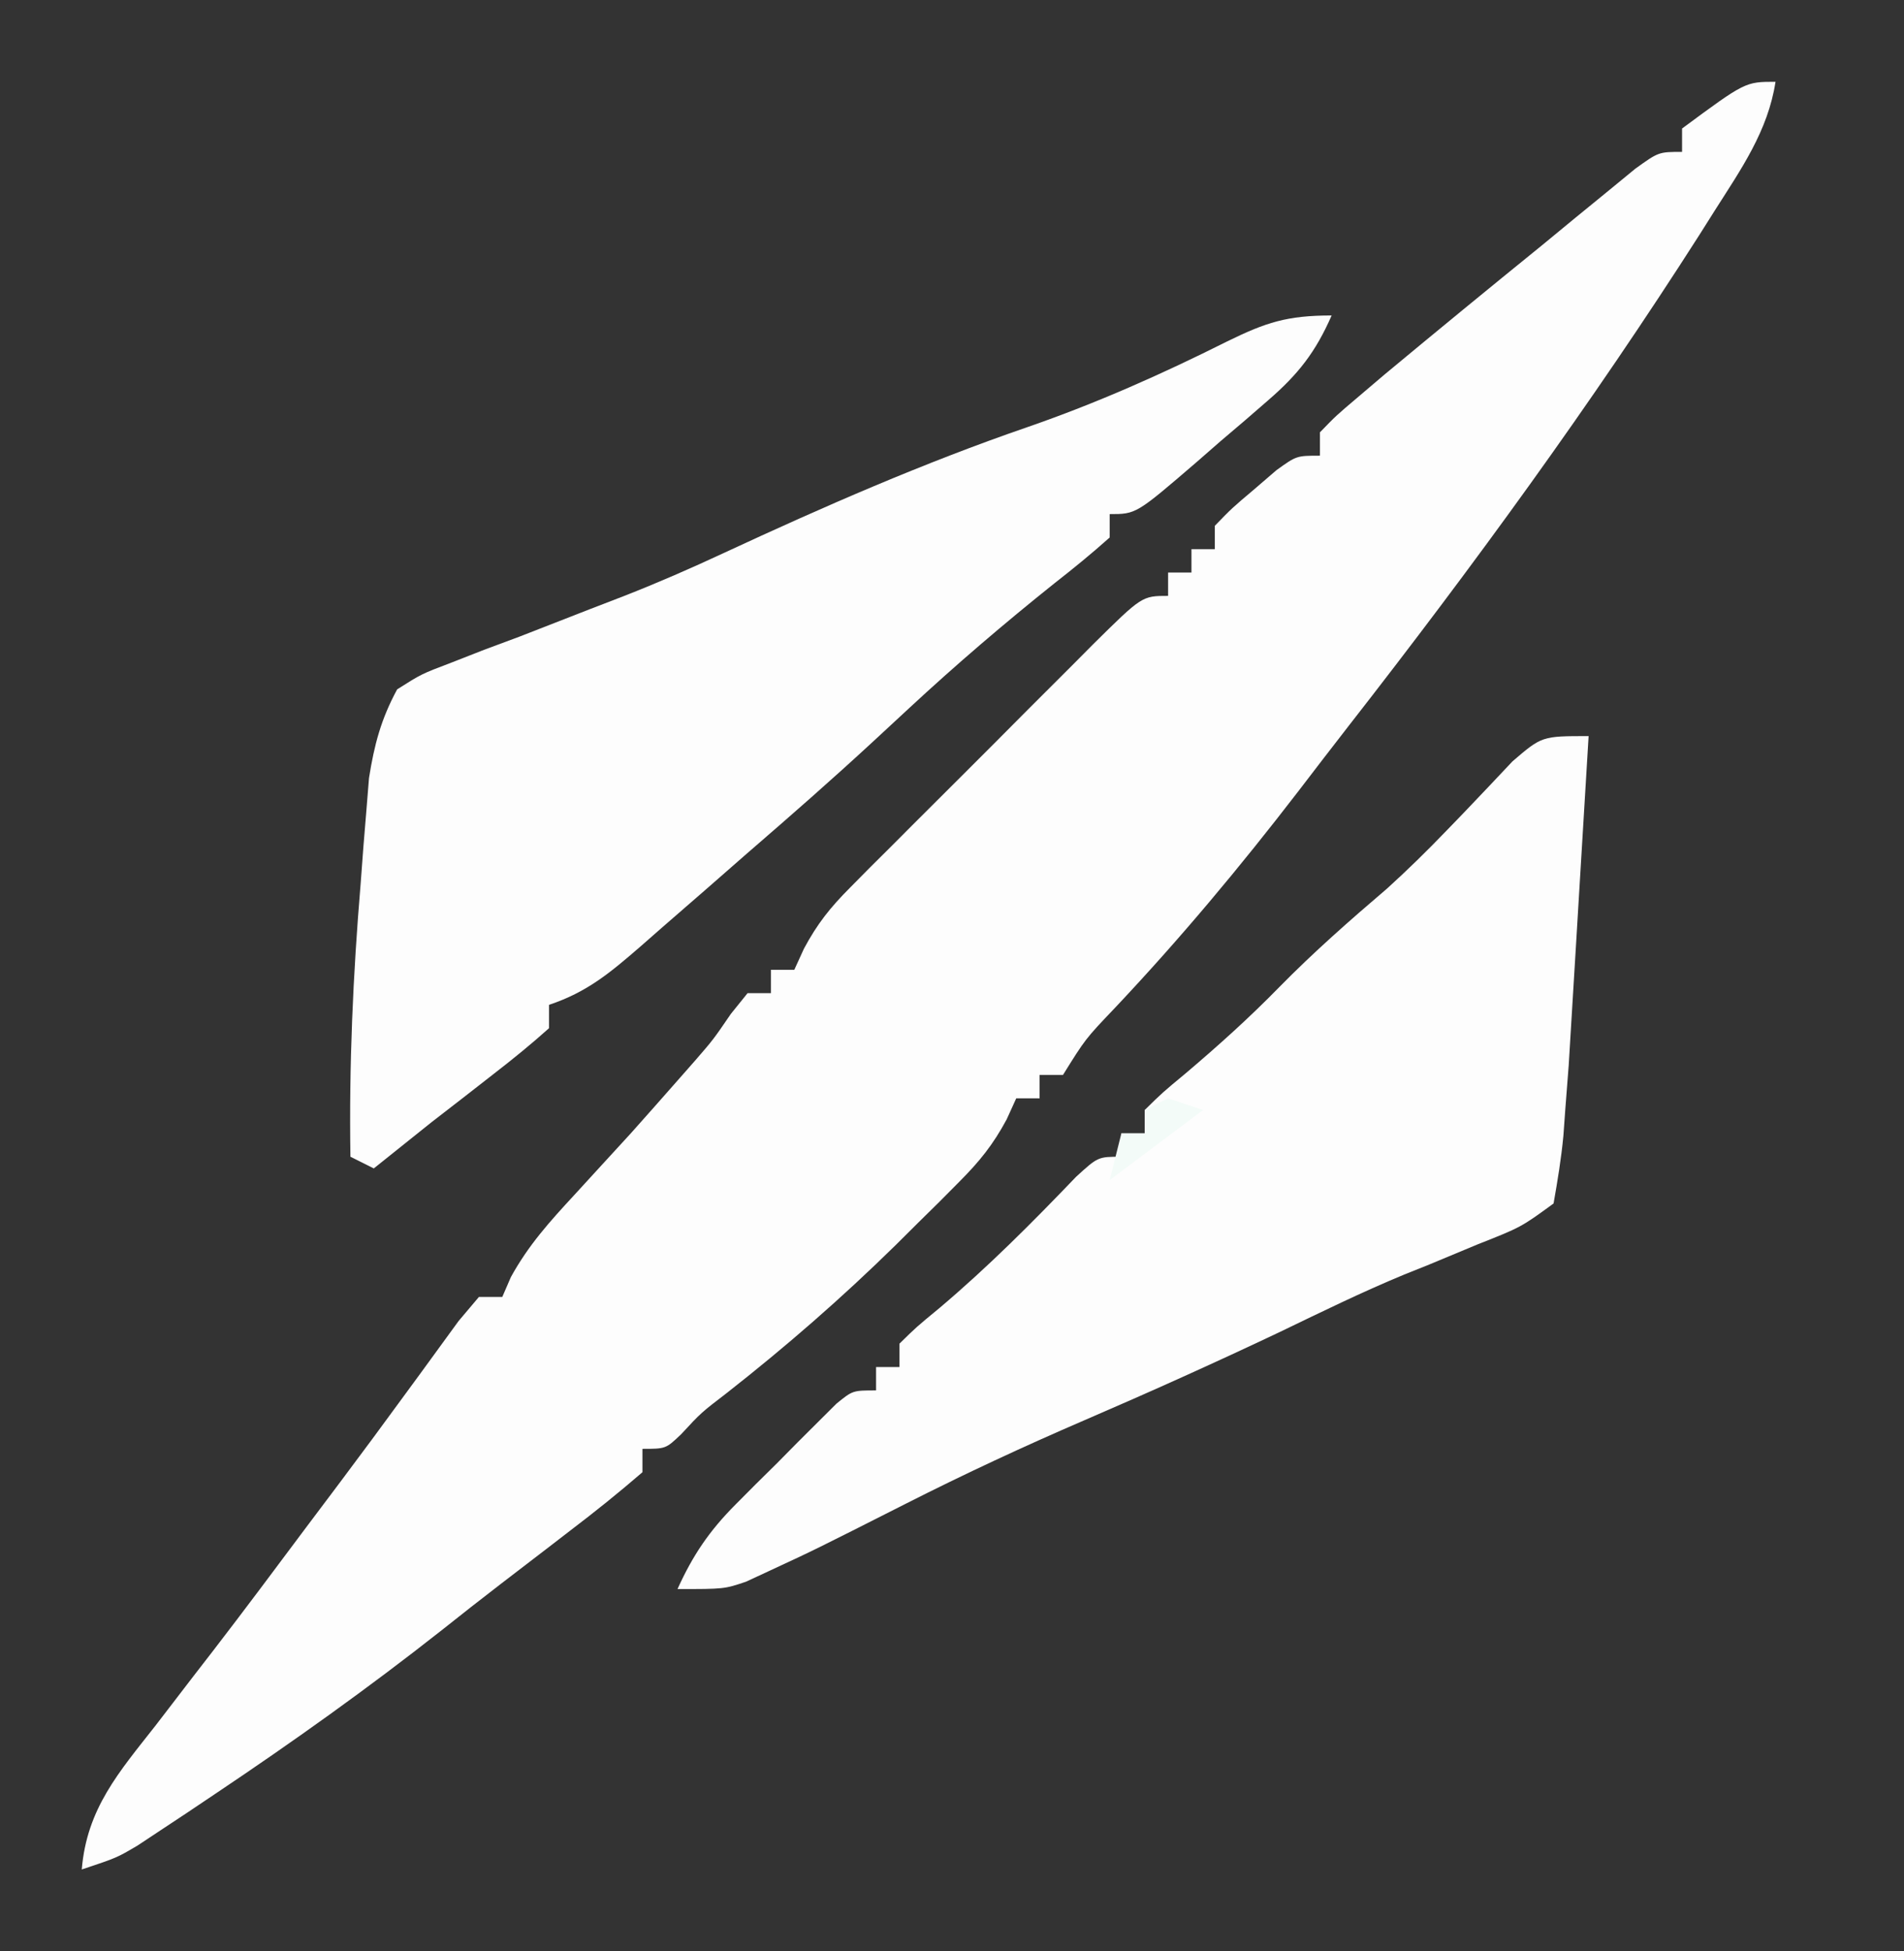 <?xml version="1.0" encoding="UTF-8"?>
<svg version="1.1" xmlns="http://www.w3.org/2000/svg" width="163" height="167">
<rect width="100%" height="100%" fill="#333333" stroke="none"/>
<path d="M0 0 C-0.641 4.201 -2.952 7.484 -5.188 11 C-5.626 11.694 -6.065 12.388 -6.516 13.104 C-15.775 27.598 -25.901 41.488 -36.477 55.043 C-37.951 56.937 -39.412 58.84 -40.871 60.746 C-45.833 67.192 -50.974 73.354 -56.561 79.271 C-59.081 81.916 -59.081 81.916 -61 85 C-61.66 85 -62.32 85 -63 85 C-63 85.66 -63 86.32 -63 87 C-63.66 87 -64.32 87 -65 87 C-65.406 87.893 -65.406 87.893 -65.821 88.804 C-66.986 90.974 -68.142 92.4 -69.871 94.137 C-70.44 94.71 -71.01 95.283 -71.596 95.874 C-72.204 96.472 -72.812 97.071 -73.438 97.688 C-74.06 98.306 -74.682 98.925 -75.323 99.562 C-79.933 104.086 -84.708 108.244 -89.793 112.23 C-91.987 113.912 -91.987 113.912 -93.676 115.738 C-95 117 -95 117 -97 117 C-97 117.66 -97 118.32 -97 119 C-99.026 120.749 -101.059 122.383 -103.188 124 C-103.825 124.491 -104.462 124.981 -105.118 125.487 C-106.44 126.504 -107.764 127.519 -109.089 128.532 C-110.803 129.848 -112.5 131.182 -114.191 132.527 C-120.493 137.493 -126.96 142.1 -133.625 146.562 C-134.408 147.088 -135.191 147.613 -135.997 148.154 C-136.733 148.641 -137.469 149.127 -138.227 149.629 C-138.882 150.063 -139.538 150.497 -140.213 150.944 C-142 152 -142 152 -145 153 C-144.571 147.781 -141.805 144.659 -138.688 140.688 C-137.591 139.259 -136.495 137.831 -135.398 136.402 C-134.553 135.31 -134.553 135.31 -133.69 134.195 C-131.029 130.74 -128.423 127.244 -125.812 123.75 C-124.822 122.432 -123.831 121.115 -122.84 119.797 C-120.981 117.32 -119.141 114.831 -117.316 112.328 C-116.902 111.764 -116.488 111.2 -116.061 110.618 C-114.95 109.103 -113.846 107.583 -112.742 106.062 C-112.167 105.382 -111.592 104.701 -111 104 C-110.34 104 -109.68 104 -109 104 C-108.756 103.438 -108.513 102.876 -108.262 102.297 C-106.758 99.56 -104.933 97.542 -102.812 95.25 C-102.012 94.376 -101.211 93.502 -100.387 92.602 C-99.599 91.743 -98.811 90.885 -98 90 C-96.703 88.547 -95.411 87.089 -94.125 85.625 C-93.591 85.019 -93.058 84.413 -92.508 83.789 C-90.932 81.971 -90.932 81.971 -89.43 79.773 C-88.958 79.188 -88.486 78.603 -88 78 C-87.34 78 -86.68 78 -86 78 C-86 77.34 -86 76.68 -86 76 C-85.34 76 -84.68 76 -84 76 C-83.727 75.402 -83.454 74.805 -83.173 74.189 C-82.033 72.062 -80.928 70.675 -79.234 68.976 C-78.68 68.415 -78.126 67.855 -77.556 67.278 C-76.96 66.686 -76.364 66.094 -75.75 65.484 C-75.136 64.869 -74.522 64.253 -73.89 63.618 C-72.594 62.321 -71.296 61.027 -69.996 59.735 C-68 57.75 -66.015 55.755 -64.031 53.758 C-62.771 52.499 -61.511 51.242 -60.25 49.984 C-59.654 49.384 -59.058 48.785 -58.444 48.166 C-54.23 44 -54.23 44 -52 44 C-52 43.34 -52 42.68 -52 42 C-51.34 42 -50.68 42 -50 42 C-50 41.34 -50 40.68 -50 40 C-49.34 40 -48.68 40 -48 40 C-48 39.34 -48 38.68 -48 38 C-46.539 36.492 -46.539 36.492 -44.625 34.875 C-43.999 34.336 -43.372 33.797 -42.727 33.242 C-41 32 -41 32 -39 32 C-39 31.34 -39 30.68 -39 30 C-37.637 28.59 -37.637 28.59 -35.688 26.938 C-34.591 26.006 -34.591 26.006 -33.473 25.055 C-29.004 21.342 -24.514 17.658 -20 14 C-18.587 12.836 -18.587 12.836 -17.145 11.648 C-16.251 10.919 -15.358 10.189 -14.438 9.438 C-13.632 8.776 -12.826 8.115 -11.996 7.434 C-10 6 -10 6 -8 6 C-8 5.34 -8 4.68 -8 4 C-2.588 0 -2.588 0 0 0 Z " fill="#FDFDFD" transform="translate(152,7)"/>
<path d="M0 0 C-1.362 3.112 -2.844 5.018 -5.406 7.234 C-6.398 8.095 -6.398 8.095 -7.41 8.973 C-8.1 9.559 -8.789 10.146 -9.5 10.75 C-10.19 11.352 -10.879 11.954 -11.59 12.574 C-16.738 17 -16.738 17 -19 17 C-19 17.66 -19 18.32 -19 19 C-20.532 20.372 -22.129 21.672 -23.75 22.938 C-28.04 26.366 -32.162 29.891 -36.188 33.625 C-36.697 34.097 -37.207 34.569 -37.732 35.055 C-38.229 35.515 -38.726 35.975 -39.238 36.449 C-42.765 39.707 -46.365 42.864 -50 46 C-51.165 47.019 -52.331 48.039 -53.496 49.059 C-54.768 50.164 -56.04 51.27 -57.312 52.375 C-57.924 52.912 -58.535 53.449 -59.166 54.002 C-61.755 56.24 -63.72 57.907 -67 59 C-67 59.66 -67 60.32 -67 61 C-68.509 62.354 -70.084 63.634 -71.688 64.875 C-72.558 65.553 -73.428 66.231 -74.324 66.93 C-75.207 67.613 -76.09 68.296 -77 69 C-78.669 70.331 -80.336 71.663 -82 73 C-82.66 72.67 -83.32 72.34 -84 72 C-84.122 64.161 -83.78 56.436 -83.125 48.625 C-83.046 47.572 -82.968 46.519 -82.887 45.434 C-82.803 44.417 -82.719 43.399 -82.633 42.352 C-82.523 40.988 -82.523 40.988 -82.411 39.596 C-81.957 36.731 -81.384 34.558 -80 32 C-77.928 30.686 -77.928 30.686 -75.379 29.719 C-73.984 29.172 -73.984 29.172 -72.561 28.615 C-71.077 28.063 -71.077 28.063 -69.562 27.5 C-67.542 26.714 -65.523 25.926 -63.504 25.137 C-62.541 24.766 -61.578 24.395 -60.586 24.013 C-57.677 22.874 -54.832 21.632 -52 20.312 C-43.488 16.362 -34.94 12.619 -26.062 9.562 C-20.144 7.516 -14.564 5.036 -8.973 2.235 C-5.627 0.594 -3.824 0 0 0 Z " fill="#FDFDFD" transform="translate(114,27)"/>
<path d="M0 0 C-0.263 4.411 -0.53 8.822 -0.8 13.232 C-0.891 14.73 -0.981 16.227 -1.07 17.725 C-1.199 19.889 -1.332 22.054 -1.465 24.219 C-1.543 25.517 -1.622 26.816 -1.703 28.154 C-1.801 29.423 -1.899 30.692 -2 32 C-2.078 33.085 -2.078 33.085 -2.158 34.193 C-2.339 36.14 -2.661 38.074 -3 40 C-5.781 42.031 -5.781 42.031 -9.5 43.5 C-10.877 44.071 -12.253 44.644 -13.629 45.219 C-14.348 45.508 -15.068 45.796 -15.809 46.094 C-19.419 47.587 -22.919 49.305 -26.438 51 C-31.978 53.627 -37.557 56.137 -43.188 58.562 C-48.353 60.788 -53.42 63.145 -58.438 65.688 C-66.238 69.637 -66.238 69.637 -70.125 71.438 C-70.788 71.746 -71.45 72.054 -72.133 72.371 C-74 73 -74 73 -78 73 C-76.687 70.101 -75.273 68.017 -73.031 65.766 C-72.46 65.192 -71.889 64.618 -71.301 64.027 C-70.707 63.441 -70.112 62.854 -69.5 62.25 C-68.906 61.648 -68.311 61.046 -67.699 60.426 C-67.128 59.857 -66.557 59.289 -65.969 58.703 C-65.447 58.184 -64.926 57.665 -64.389 57.13 C-63 56 -63 56 -61 56 C-61 55.34 -61 54.68 -61 54 C-60.34 54 -59.68 54 -59 54 C-59 53.34 -59 52.68 -59 52 C-57.566 50.59 -57.566 50.59 -55.562 48.938 C-51.41 45.429 -47.642 41.645 -43.883 37.723 C-42 36 -42 36 -40 36 C-40 35.34 -40 34.68 -40 34 C-39.34 34 -38.68 34 -38 34 C-38 33.34 -38 32.68 -38 32 C-36.496 30.52 -36.496 30.52 -34.438 28.812 C-31.675 26.467 -29.033 24.092 -26.5 21.5 C-23.553 18.5 -20.447 15.771 -17.25 13.043 C-15.488 11.443 -13.835 9.826 -12.188 8.113 C-11.458 7.359 -11.458 7.359 -10.714 6.589 C-9.306 5.121 -7.91 3.641 -6.516 2.16 C-4 0 -4 0 0 0 Z " fill="#FDFDFD" transform="translate(136,63)"/>
<path d="M0 0 C0.99 0.33 1.98 0.66 3 1 C0.36 2.98 -2.28 4.96 -5 7 C-4.67 5.68 -4.34 4.36 -4 3 C-3.34 3 -2.68 3 -2 3 C-2 2.34 -2 1.68 -2 1 C-1.34 0.67 -0.68 0.34 0 0 Z " fill="#F3FBF8" transform="translate(100,94)"/>
</svg>
